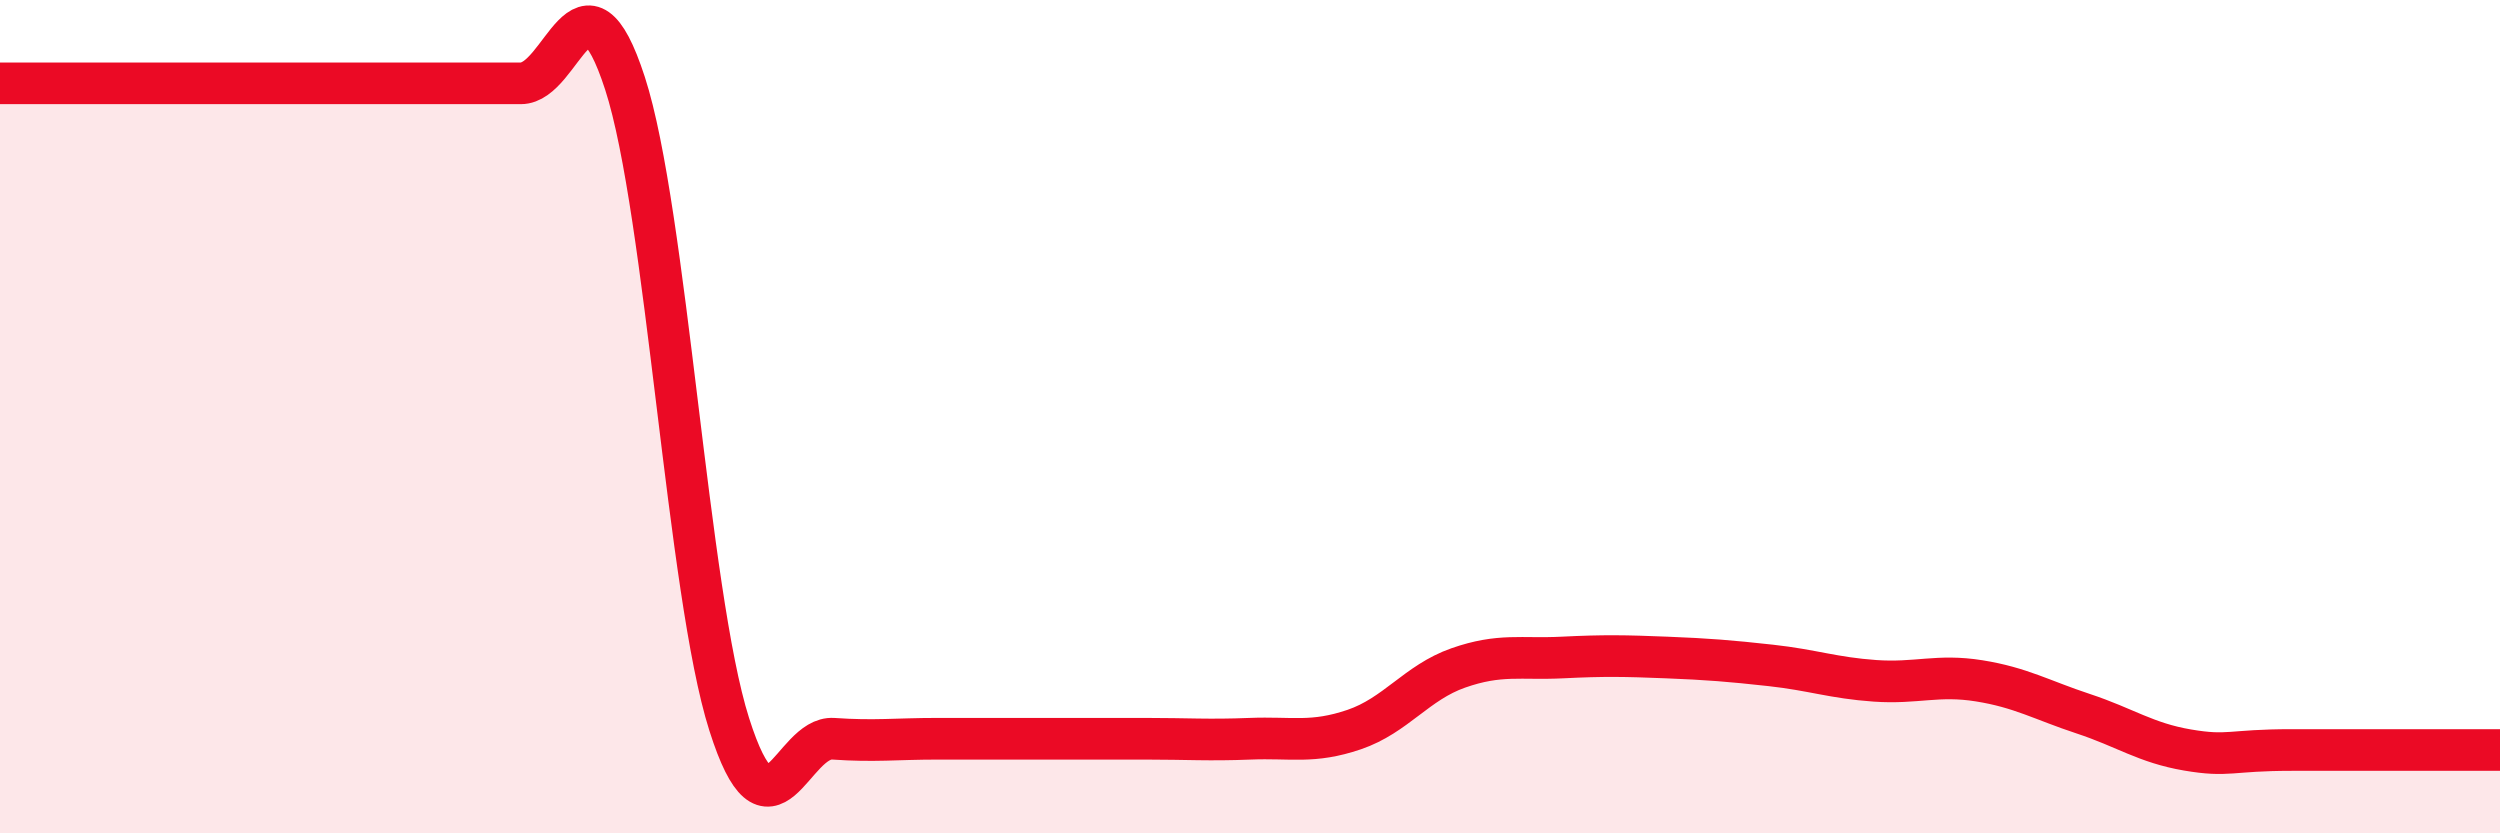 
    <svg width="60" height="20" viewBox="0 0 60 20" xmlns="http://www.w3.org/2000/svg">
      <path
        d="M 0,2 C 0.5,2 1.5,2 2.5,2 C 3.5,2 4,2 5,2 C 6,2 6.5,2 7.5,2 C 8.5,2 9,2 10,2 C 11,2 11.5,2 12.5,2 C 13.5,2 14,-1.08 15,2 C 16,5.08 16.5,14.23 17.5,17.38 C 18.5,20.53 19,17.66 20,17.73 C 21,17.8 21.5,17.73 22.5,17.73 C 23.5,17.73 24,17.73 25,17.73 C 26,17.73 26.5,17.73 27.5,17.73 C 28.5,17.73 29,17.77 30,17.73 C 31,17.69 31.5,17.85 32.5,17.51 C 33.5,17.17 34,16.38 35,16.03 C 36,15.68 36.5,15.83 37.5,15.78 C 38.5,15.73 39,15.74 40,15.78 C 41,15.82 41.5,15.86 42.5,15.97 C 43.5,16.08 44,16.27 45,16.34 C 46,16.41 46.5,16.18 47.5,16.34 C 48.5,16.5 49,16.8 50,17.13 C 51,17.46 51.5,17.83 52.5,18 C 53.5,18.17 53.5,18 55,18 C 56.5,18 59,18 60,18L60 20L0 20Z"
        fill="#EB0A25"
        opacity="0.1"
        stroke-linecap="round"
        stroke-linejoin="round"
      />
      <path
        d="M 0,2 C 0.5,2 1.5,2 2.5,2 C 3.5,2 4,2 5,2 C 6,2 6.5,2 7.5,2 C 8.5,2 9,2 10,2 C 11,2 11.5,2 12.5,2 C 13.5,2 14,-1.08 15,2 C 16,5.08 16.5,14.23 17.5,17.38 C 18.5,20.53 19,17.66 20,17.73 C 21,17.8 21.5,17.73 22.5,17.73 C 23.5,17.73 24,17.73 25,17.73 C 26,17.73 26.5,17.73 27.5,17.73 C 28.5,17.73 29,17.77 30,17.73 C 31,17.69 31.5,17.85 32.5,17.51 C 33.5,17.17 34,16.38 35,16.03 C 36,15.68 36.5,15.83 37.5,15.78 C 38.5,15.73 39,15.74 40,15.78 C 41,15.82 41.5,15.86 42.5,15.97 C 43.5,16.08 44,16.27 45,16.34 C 46,16.41 46.5,16.18 47.5,16.34 C 48.5,16.5 49,16.8 50,17.13 C 51,17.46 51.5,17.83 52.5,18 C 53.5,18.17 53.5,18 55,18 C 56.5,18 59,18 60,18"
        stroke="#EB0A25"
        stroke-width="1"
        fill="none"
        stroke-linecap="round"
        stroke-linejoin="round"
      />
    </svg>
  
